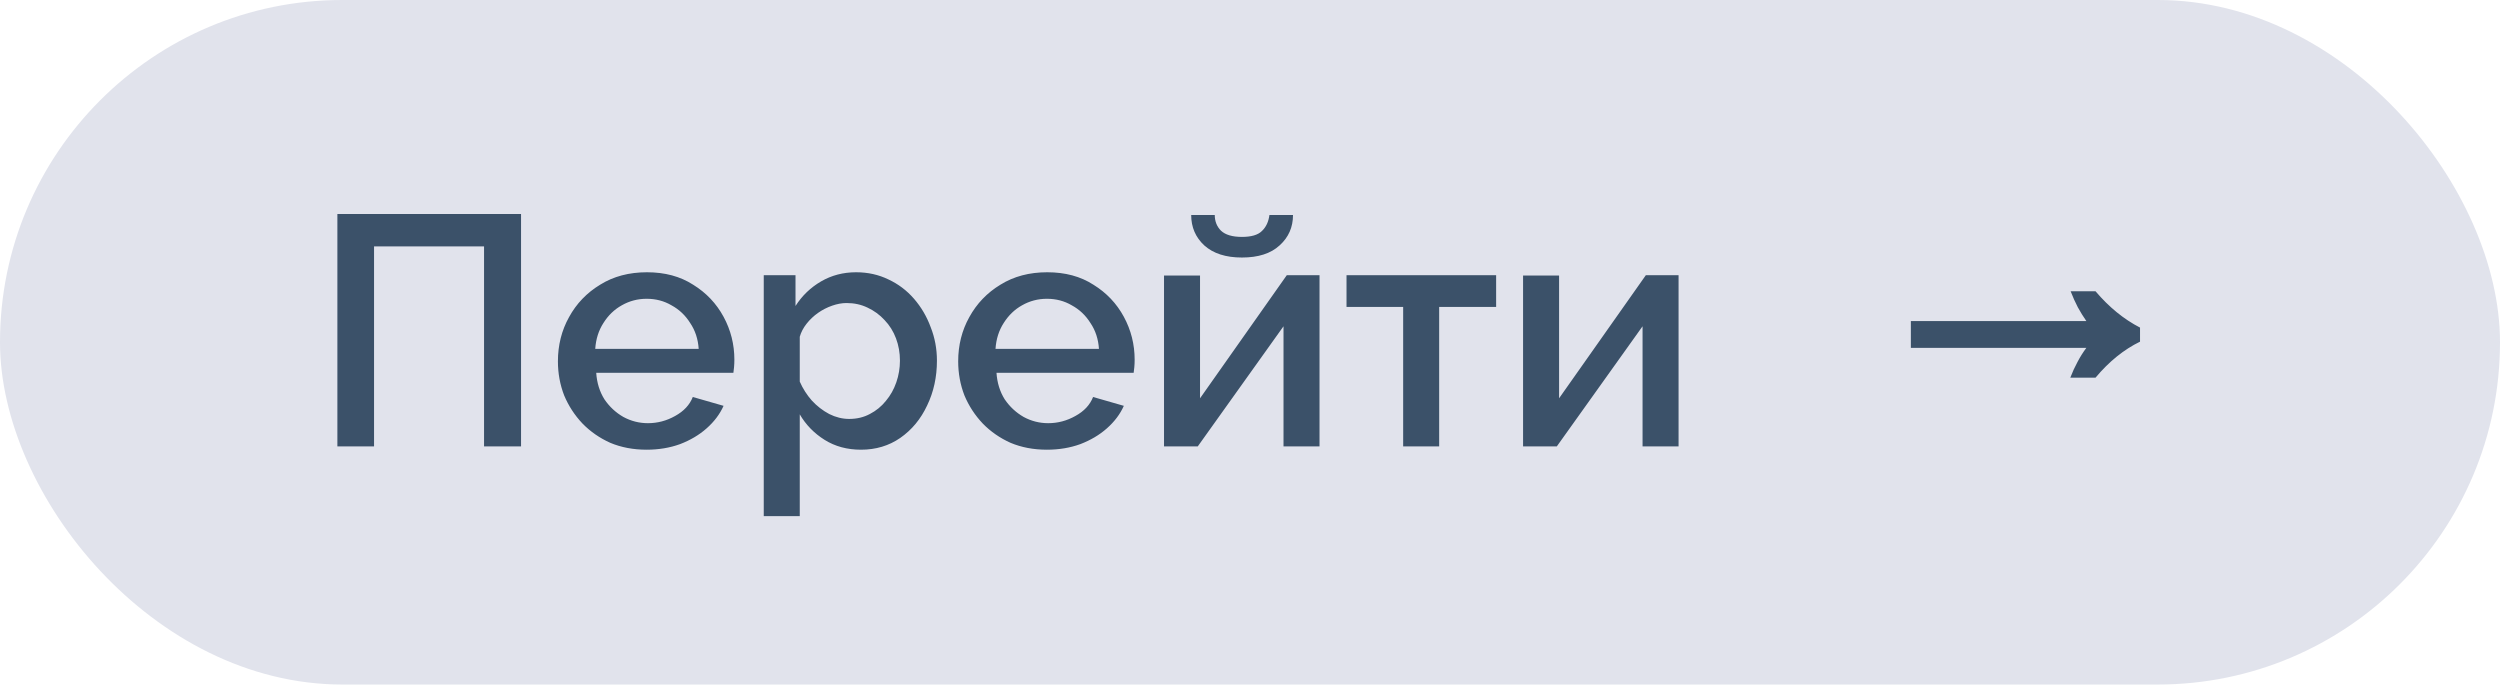 <?xml version="1.0" encoding="UTF-8"?> <svg xmlns="http://www.w3.org/2000/svg" width="84" height="23" viewBox="0 0 84 23" fill="none"> <rect width="84" height="23" rx="11.5" fill="#E1E3EC"></rect> <path d="M11.336 15V7.19H17.507V15H16.264V8.279H12.568V15H11.336ZM21.727 15.11C21.28 15.11 20.873 15.033 20.506 14.879C20.147 14.718 19.835 14.501 19.571 14.23C19.307 13.951 19.102 13.636 18.955 13.284C18.816 12.925 18.746 12.543 18.746 12.14C18.746 11.597 18.871 11.102 19.12 10.655C19.369 10.2 19.718 9.837 20.165 9.566C20.612 9.287 21.137 9.148 21.738 9.148C22.339 9.148 22.856 9.287 23.289 9.566C23.729 9.837 24.07 10.197 24.312 10.644C24.554 11.091 24.675 11.572 24.675 12.085C24.675 12.173 24.671 12.257 24.664 12.338C24.657 12.411 24.649 12.474 24.642 12.525H20.033C20.055 12.862 20.147 13.159 20.308 13.416C20.477 13.665 20.689 13.863 20.946 14.01C21.203 14.149 21.478 14.219 21.771 14.219C22.094 14.219 22.398 14.138 22.684 13.977C22.977 13.816 23.175 13.603 23.278 13.339L24.312 13.636C24.187 13.915 23.997 14.168 23.74 14.395C23.491 14.615 23.194 14.791 22.849 14.923C22.504 15.048 22.13 15.11 21.727 15.11ZM20 11.722H23.476C23.454 11.392 23.359 11.102 23.19 10.853C23.029 10.596 22.82 10.398 22.563 10.259C22.314 10.112 22.035 10.039 21.727 10.039C21.426 10.039 21.148 10.112 20.891 10.259C20.642 10.398 20.436 10.596 20.275 10.853C20.114 11.102 20.022 11.392 20 11.722ZM28.929 15.11C28.467 15.11 28.06 15 27.708 14.78C27.356 14.56 27.077 14.274 26.872 13.922V17.343H25.662V9.247H26.729V10.281C26.949 9.936 27.235 9.661 27.587 9.456C27.939 9.251 28.331 9.148 28.764 9.148C29.16 9.148 29.523 9.229 29.853 9.39C30.183 9.544 30.469 9.76 30.711 10.039C30.953 10.318 31.14 10.637 31.272 10.996C31.411 11.348 31.481 11.722 31.481 12.118C31.481 12.668 31.371 13.17 31.151 13.625C30.938 14.08 30.638 14.443 30.249 14.714C29.868 14.978 29.428 15.11 28.929 15.11ZM28.533 14.076C28.79 14.076 29.021 14.021 29.226 13.911C29.439 13.801 29.618 13.654 29.765 13.471C29.919 13.288 30.036 13.079 30.117 12.844C30.198 12.609 30.238 12.367 30.238 12.118C30.238 11.854 30.194 11.605 30.106 11.37C30.018 11.135 29.89 10.93 29.721 10.754C29.56 10.578 29.369 10.439 29.149 10.336C28.936 10.233 28.702 10.182 28.445 10.182C28.291 10.182 28.13 10.211 27.961 10.27C27.792 10.329 27.635 10.409 27.488 10.512C27.341 10.615 27.213 10.736 27.103 10.875C26.993 11.014 26.916 11.161 26.872 11.315V12.822C26.975 13.057 27.11 13.269 27.279 13.46C27.448 13.643 27.642 13.794 27.862 13.911C28.082 14.021 28.306 14.076 28.533 14.076ZM35.176 15.11C34.729 15.11 34.322 15.033 33.955 14.879C33.596 14.718 33.284 14.501 33.02 14.23C32.756 13.951 32.551 13.636 32.404 13.284C32.265 12.925 32.195 12.543 32.195 12.14C32.195 11.597 32.32 11.102 32.569 10.655C32.819 10.2 33.167 9.837 33.614 9.566C34.062 9.287 34.586 9.148 35.187 9.148C35.789 9.148 36.306 9.287 36.738 9.566C37.178 9.837 37.519 10.197 37.761 10.644C38.003 11.091 38.124 11.572 38.124 12.085C38.124 12.173 38.121 12.257 38.113 12.338C38.106 12.411 38.099 12.474 38.091 12.525H33.482C33.504 12.862 33.596 13.159 33.757 13.416C33.926 13.665 34.139 13.863 34.395 14.01C34.652 14.149 34.927 14.219 35.22 14.219C35.543 14.219 35.847 14.138 36.133 13.977C36.427 13.816 36.625 13.603 36.727 13.339L37.761 13.636C37.637 13.915 37.446 14.168 37.189 14.395C36.94 14.615 36.643 14.791 36.298 14.923C35.954 15.048 35.58 15.11 35.176 15.11ZM33.449 11.722H36.925C36.903 11.392 36.808 11.102 36.639 10.853C36.478 10.596 36.269 10.398 36.012 10.259C35.763 10.112 35.484 10.039 35.176 10.039C34.876 10.039 34.597 10.112 34.34 10.259C34.091 10.398 33.886 10.596 33.724 10.853C33.563 11.102 33.471 11.392 33.449 11.722ZM39.111 15V9.258H40.321V13.383L43.236 9.247H44.336V15H43.126V10.963L40.244 15H39.111ZM41.729 8.653C41.187 8.653 40.765 8.517 40.464 8.246C40.171 7.975 40.024 7.634 40.024 7.223H40.816C40.816 7.436 40.886 7.612 41.025 7.751C41.172 7.89 41.407 7.96 41.729 7.96C42.045 7.96 42.268 7.894 42.4 7.762C42.54 7.63 42.624 7.45 42.653 7.223H43.445C43.445 7.634 43.295 7.975 42.994 8.246C42.701 8.517 42.279 8.653 41.729 8.653ZM47.146 15V10.314H45.243V9.247H50.27V10.314H48.356V15H47.146ZM51.175 15V9.258H52.385V13.383L55.3 9.247H56.4V15H55.19V10.963L52.308 15H51.175ZM69.562 12.69C69.635 12.499 69.716 12.323 69.804 12.162C69.892 11.993 69.991 11.836 70.101 11.689H64.205V10.787H70.101C69.999 10.64 69.903 10.486 69.815 10.325C69.727 10.156 69.647 9.977 69.573 9.786H70.409C70.864 10.321 71.362 10.728 71.905 11.007V11.48C71.362 11.744 70.864 12.147 70.409 12.69H69.562Z" fill="#3B5169"></path> </svg> 